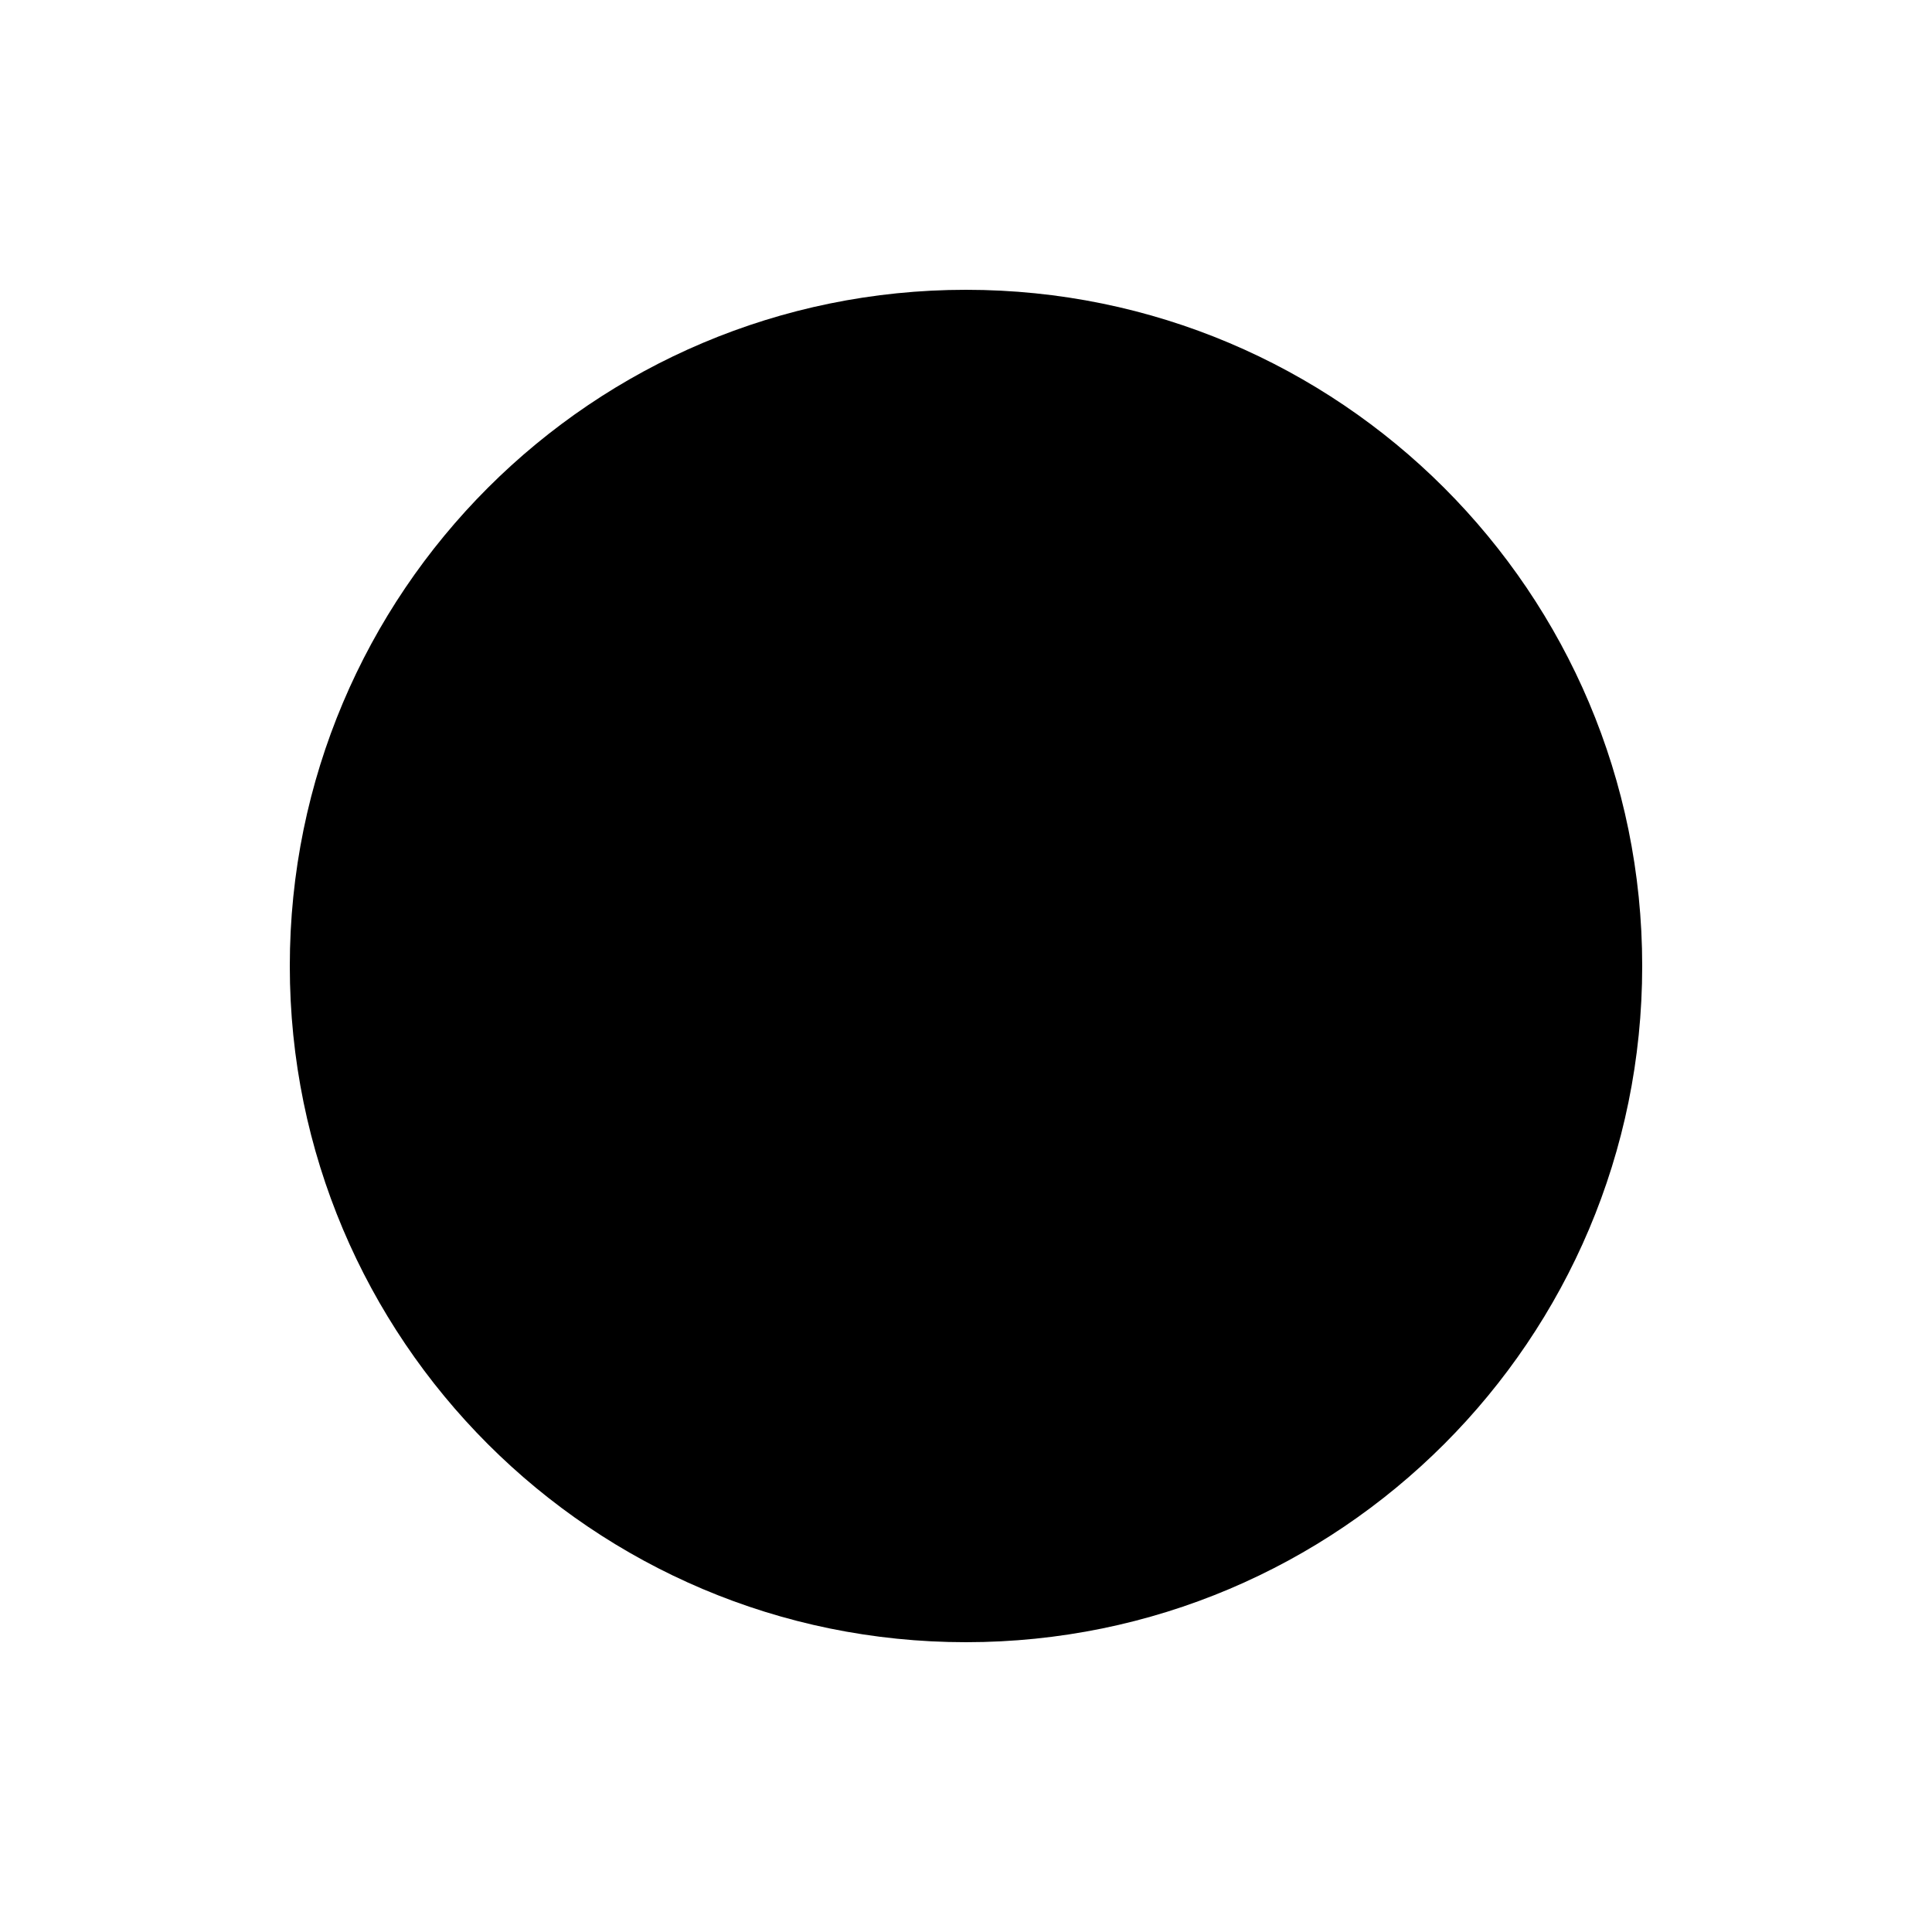 <?xml version="1.0" encoding="utf-8"?>
<!-- Generator: Adobe Illustrator 18.1.1, SVG Export Plug-In . SVG Version: 6.00 Build 0)  -->

<svg version="1.1" id="Record" xmlns="http://www.w3.org/2000/svg" xmlns:xlink="http://www.w3.org/1999/xlink" x="0px" y="0px"
	 viewBox="0 0 20 20" enable-background="new 0 0 20 20" xml:space="preserve">
<path d="M10,3c-3.866,0-7,3.133-7,7c0,3.865,3.134,7,7,7s7-3.135,7-7C17,6.133,13.866,3,10,3z"/>
</svg>
